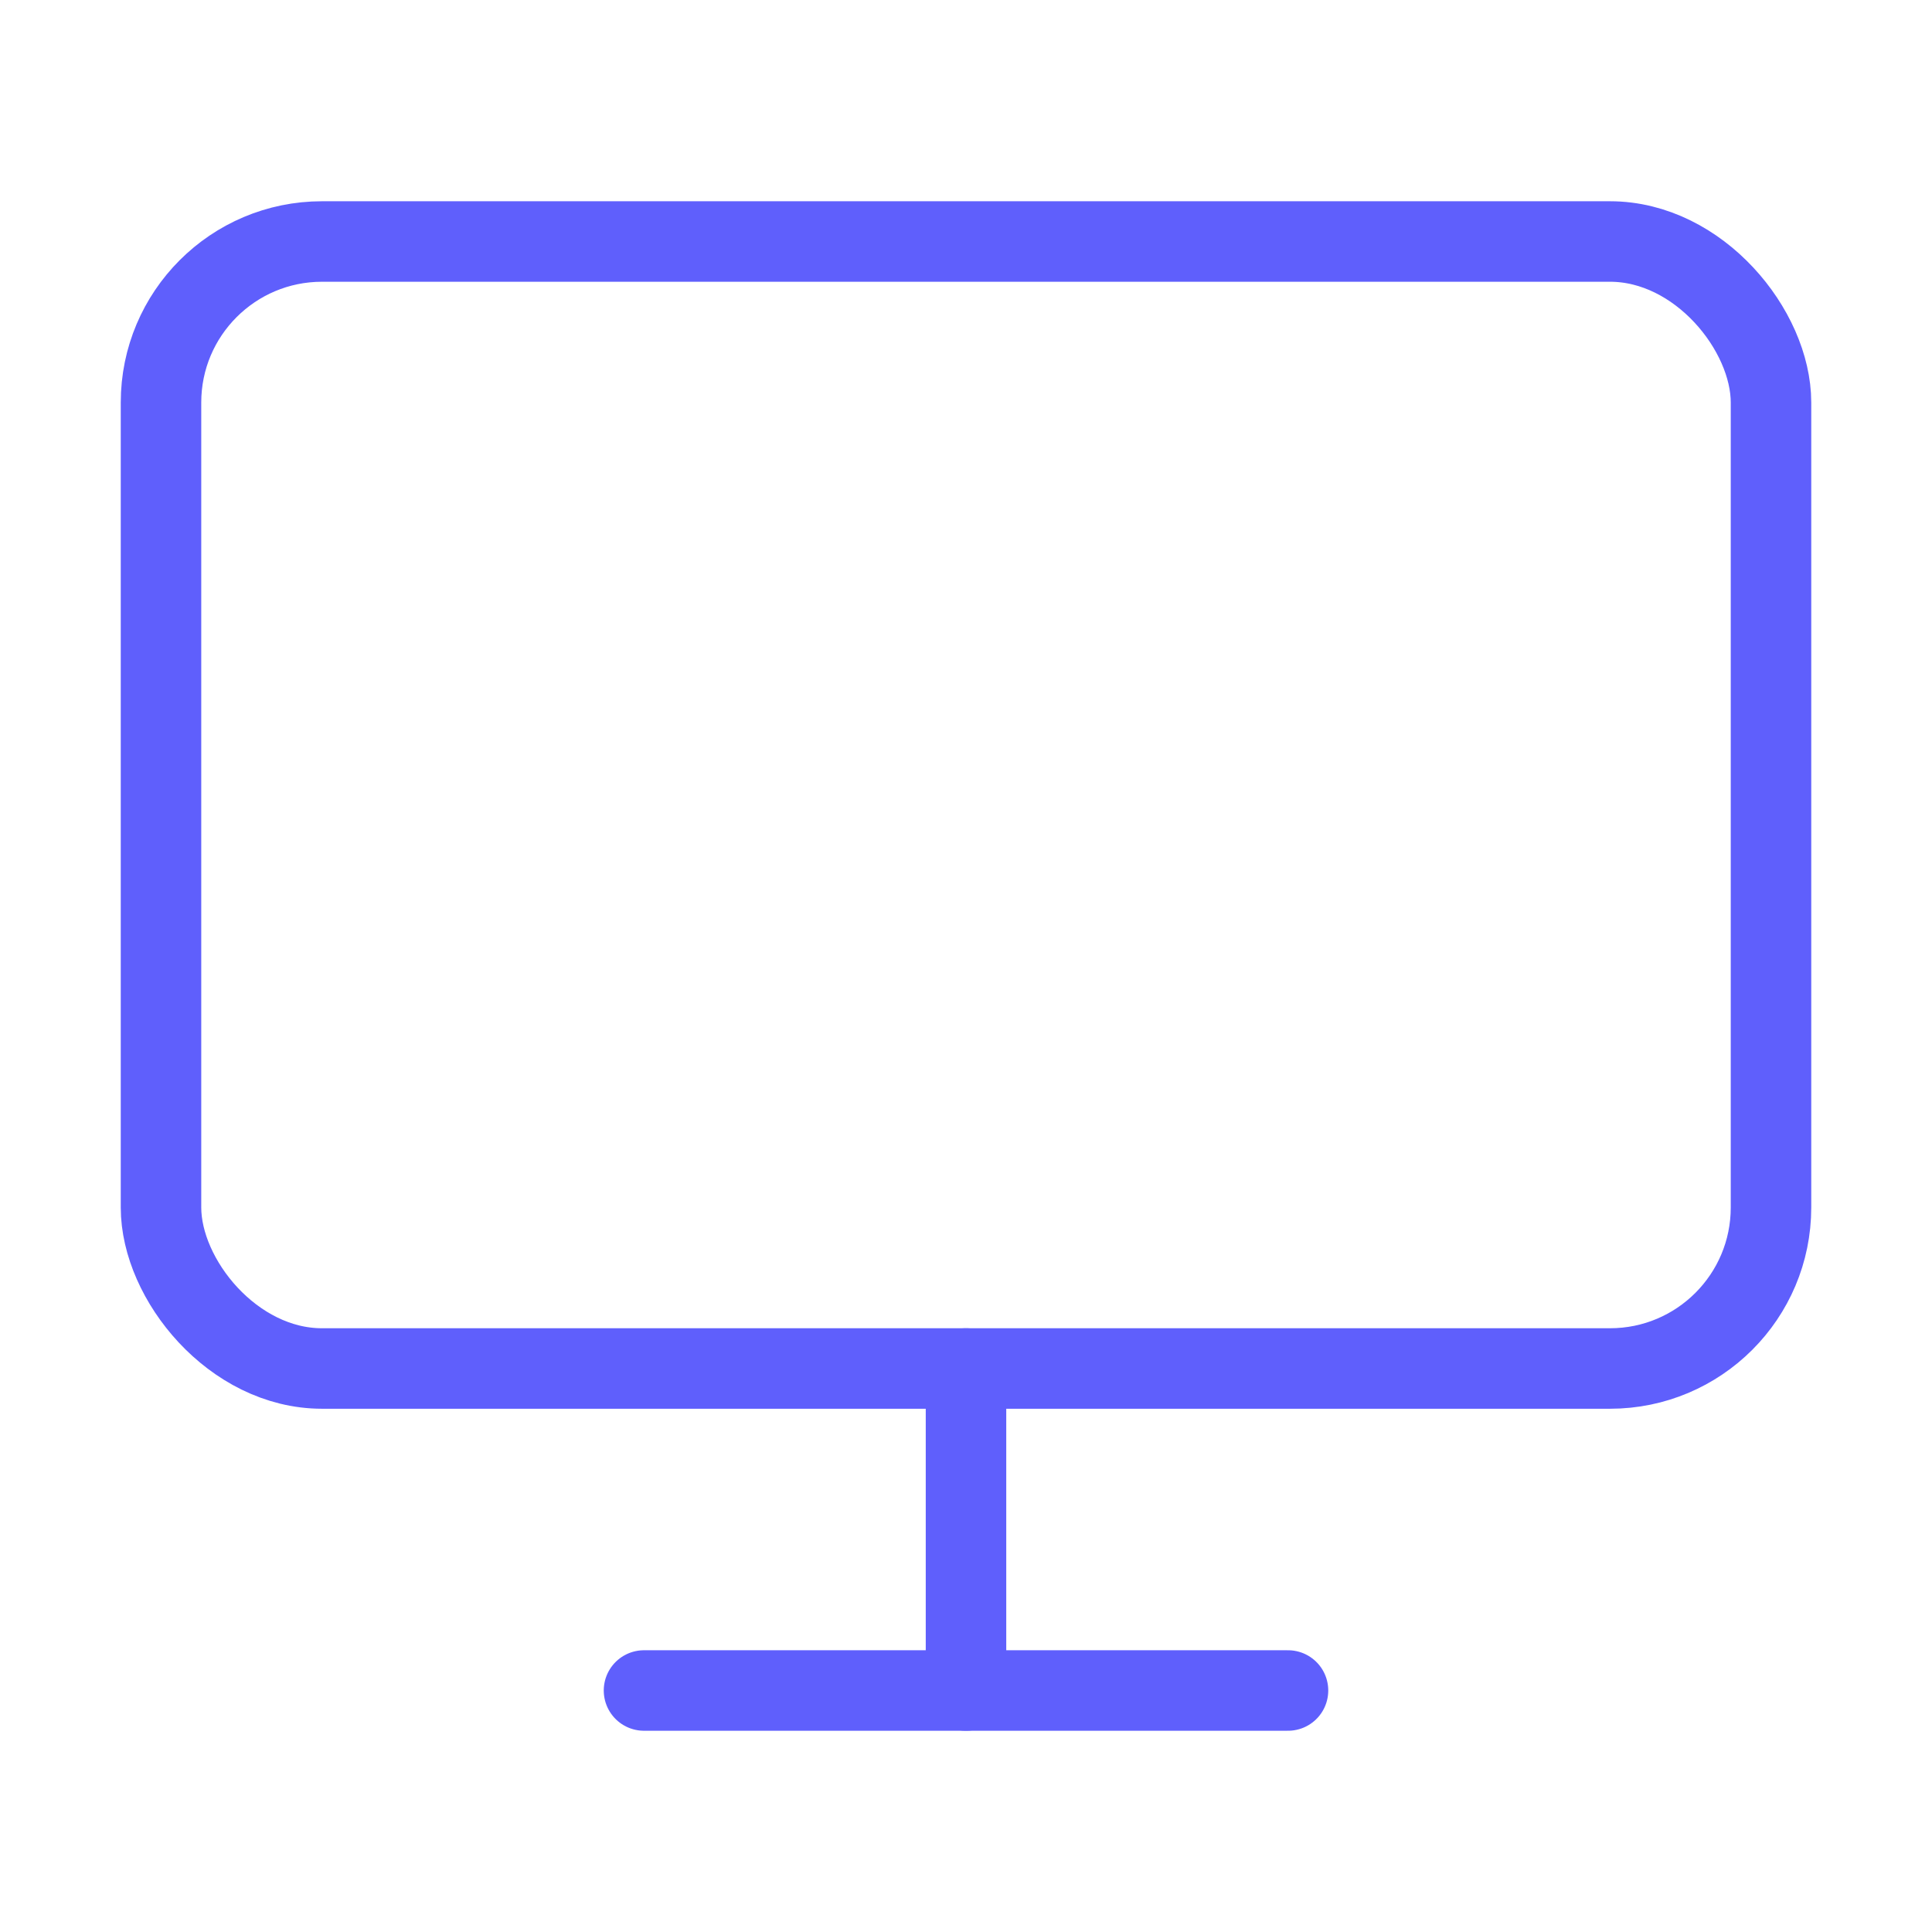 <svg xmlns="http://www.w3.org/2000/svg" width="24" height="24" viewBox="0 0 24 24" fill="none" stroke="#5f5ffc" stroke-width="1" stroke-linecap="round" stroke-linejoin="round" class="feather feather-monitor"><rect x="2" y="3" width="20" height="14" rx="2" ry="2"></rect><line x1="8" y1="21" x2="16" y2="21"></line><line x1="12" y1="17" x2="12" y2="21"></line></svg>
